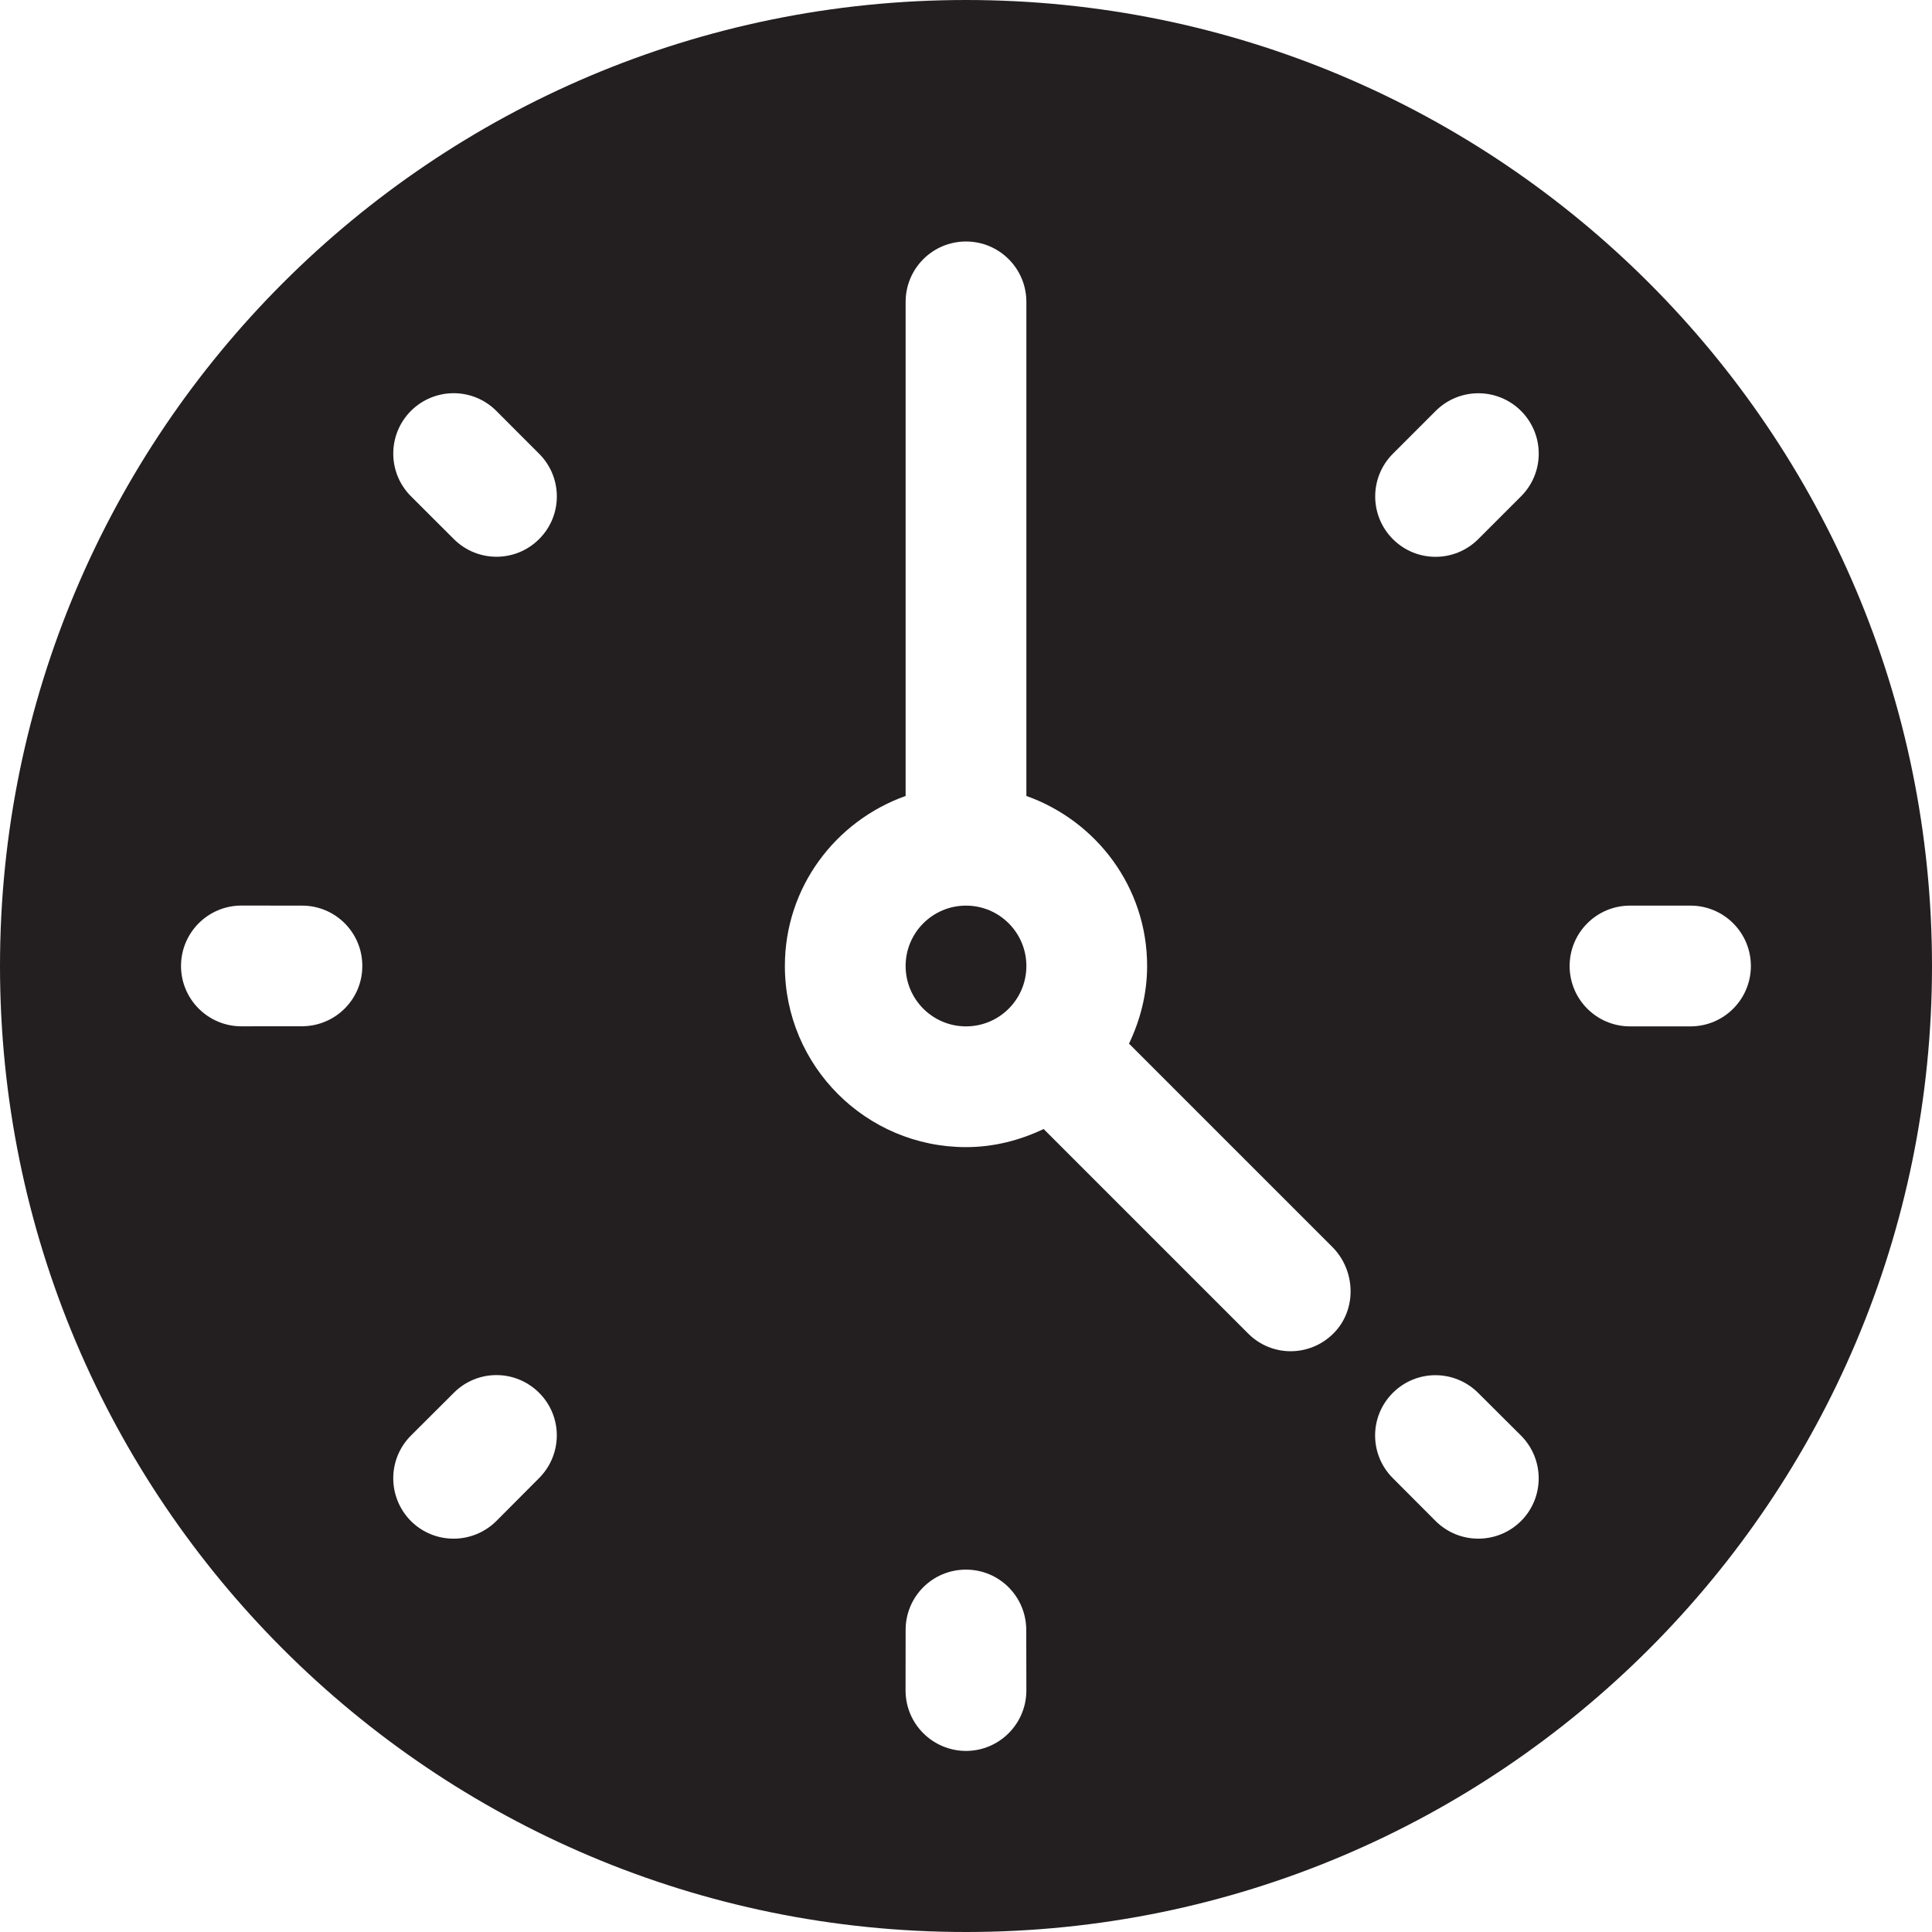 <?xml version="1.0" encoding="utf-8"?>
<!-- Generator: Adobe Illustrator 16.0.0, SVG Export Plug-In . SVG Version: 6.00 Build 0)  -->
<!DOCTYPE svg PUBLIC "-//W3C//DTD SVG 1.0//EN" "http://www.w3.org/TR/2001/REC-SVG-20010904/DTD/svg10.dtd">
<svg version="1.0" id="Layer_1" xmlns="http://www.w3.org/2000/svg" xmlns:xlink="http://www.w3.org/1999/xlink" x="0px" y="0px"
	 width="64px" height="64px" viewBox="0 0 64 64" enable-background="new 0 0 64 64" xml:space="preserve">
<g>
	<circle fill="#231F20" cx="32" cy="32" r="2"/>
	<path fill="#231F20" d="M32,0C14.328,0,0,14.328,0,32s14.328,32,32,32s32-14.328,32-32S49.672,0,32,0z M10,33.996l-2.004,0.002
		c-1.105-0.002-1.998-0.895-2-2c0.004-1.107,0.895-1.998,2-2L10.004,30c1.104-0.002,2,0.893,1.998,1.998
		C12.004,33.105,11.105,33.996,10,33.996z M17.855,48.967l-1.414,1.42c-0.785,0.777-2.047,0.779-2.828,0
		c-0.781-0.787-0.781-2.047-0.002-2.83l1.422-1.418c0.779-0.783,2.045-0.783,2.826,0C18.645,46.922,18.637,48.186,17.855,48.967z
		 M17.859,17.857c-0.781,0.783-2.047,0.781-2.828-0.002l-1.418-1.416c-0.781-0.781-0.781-2.045,0-2.828
		c0.785-0.781,2.047-0.781,2.828,0l1.418,1.42C18.641,15.811,18.643,17.078,17.859,17.857z M32,58.002c-1.107-0.004-2-0.896-2.002-2
		L30,53.996c-0.002-1.107,0.893-2.002,2-2c1.109,0,1.996,0.898,1.996,2.002L34,56.002C33.996,57.105,33.105,58,32,58.002z
		 M44.174,44.17c-0.783,0.783-2.039,0.791-2.822,0.01L34.572,37.4C33.789,37.773,32.924,38,32,38c-3.312,0-6-2.688-6-6
		c0-2.607,1.676-4.805,4-5.633V10c0-1.105,0.895-2,2-2s2,0.895,2,2v16.367c2.324,0.828,4,3.025,4,5.633
		c0,0.924-0.227,1.789-0.6,2.572l6.732,6.732C44.916,42.086,44.955,43.389,44.174,44.17z M50.387,50.385
		c-0.785,0.781-2.047,0.779-2.83,0.002l-1.416-1.42c-0.785-0.781-0.785-2.047,0-2.828c0.785-0.783,2.047-0.775,2.826,0.004
		l1.42,1.414C51.164,48.34,51.168,49.602,50.387,50.385z M50.387,16.441l-1.418,1.418c-0.781,0.781-2.047,0.783-2.828,0
		c-0.781-0.781-0.781-2.047,0-2.828l1.418-1.418c0.781-0.781,2.047-0.781,2.828,0C51.168,14.396,51.168,15.66,50.387,16.441z M56,34
		h-2.004c-1.105,0-2-0.895-2-2s0.895-2,2-2H56c1.105,0,2,0.895,2,2S57.105,34,56,34z"/>
</g>
</svg>

